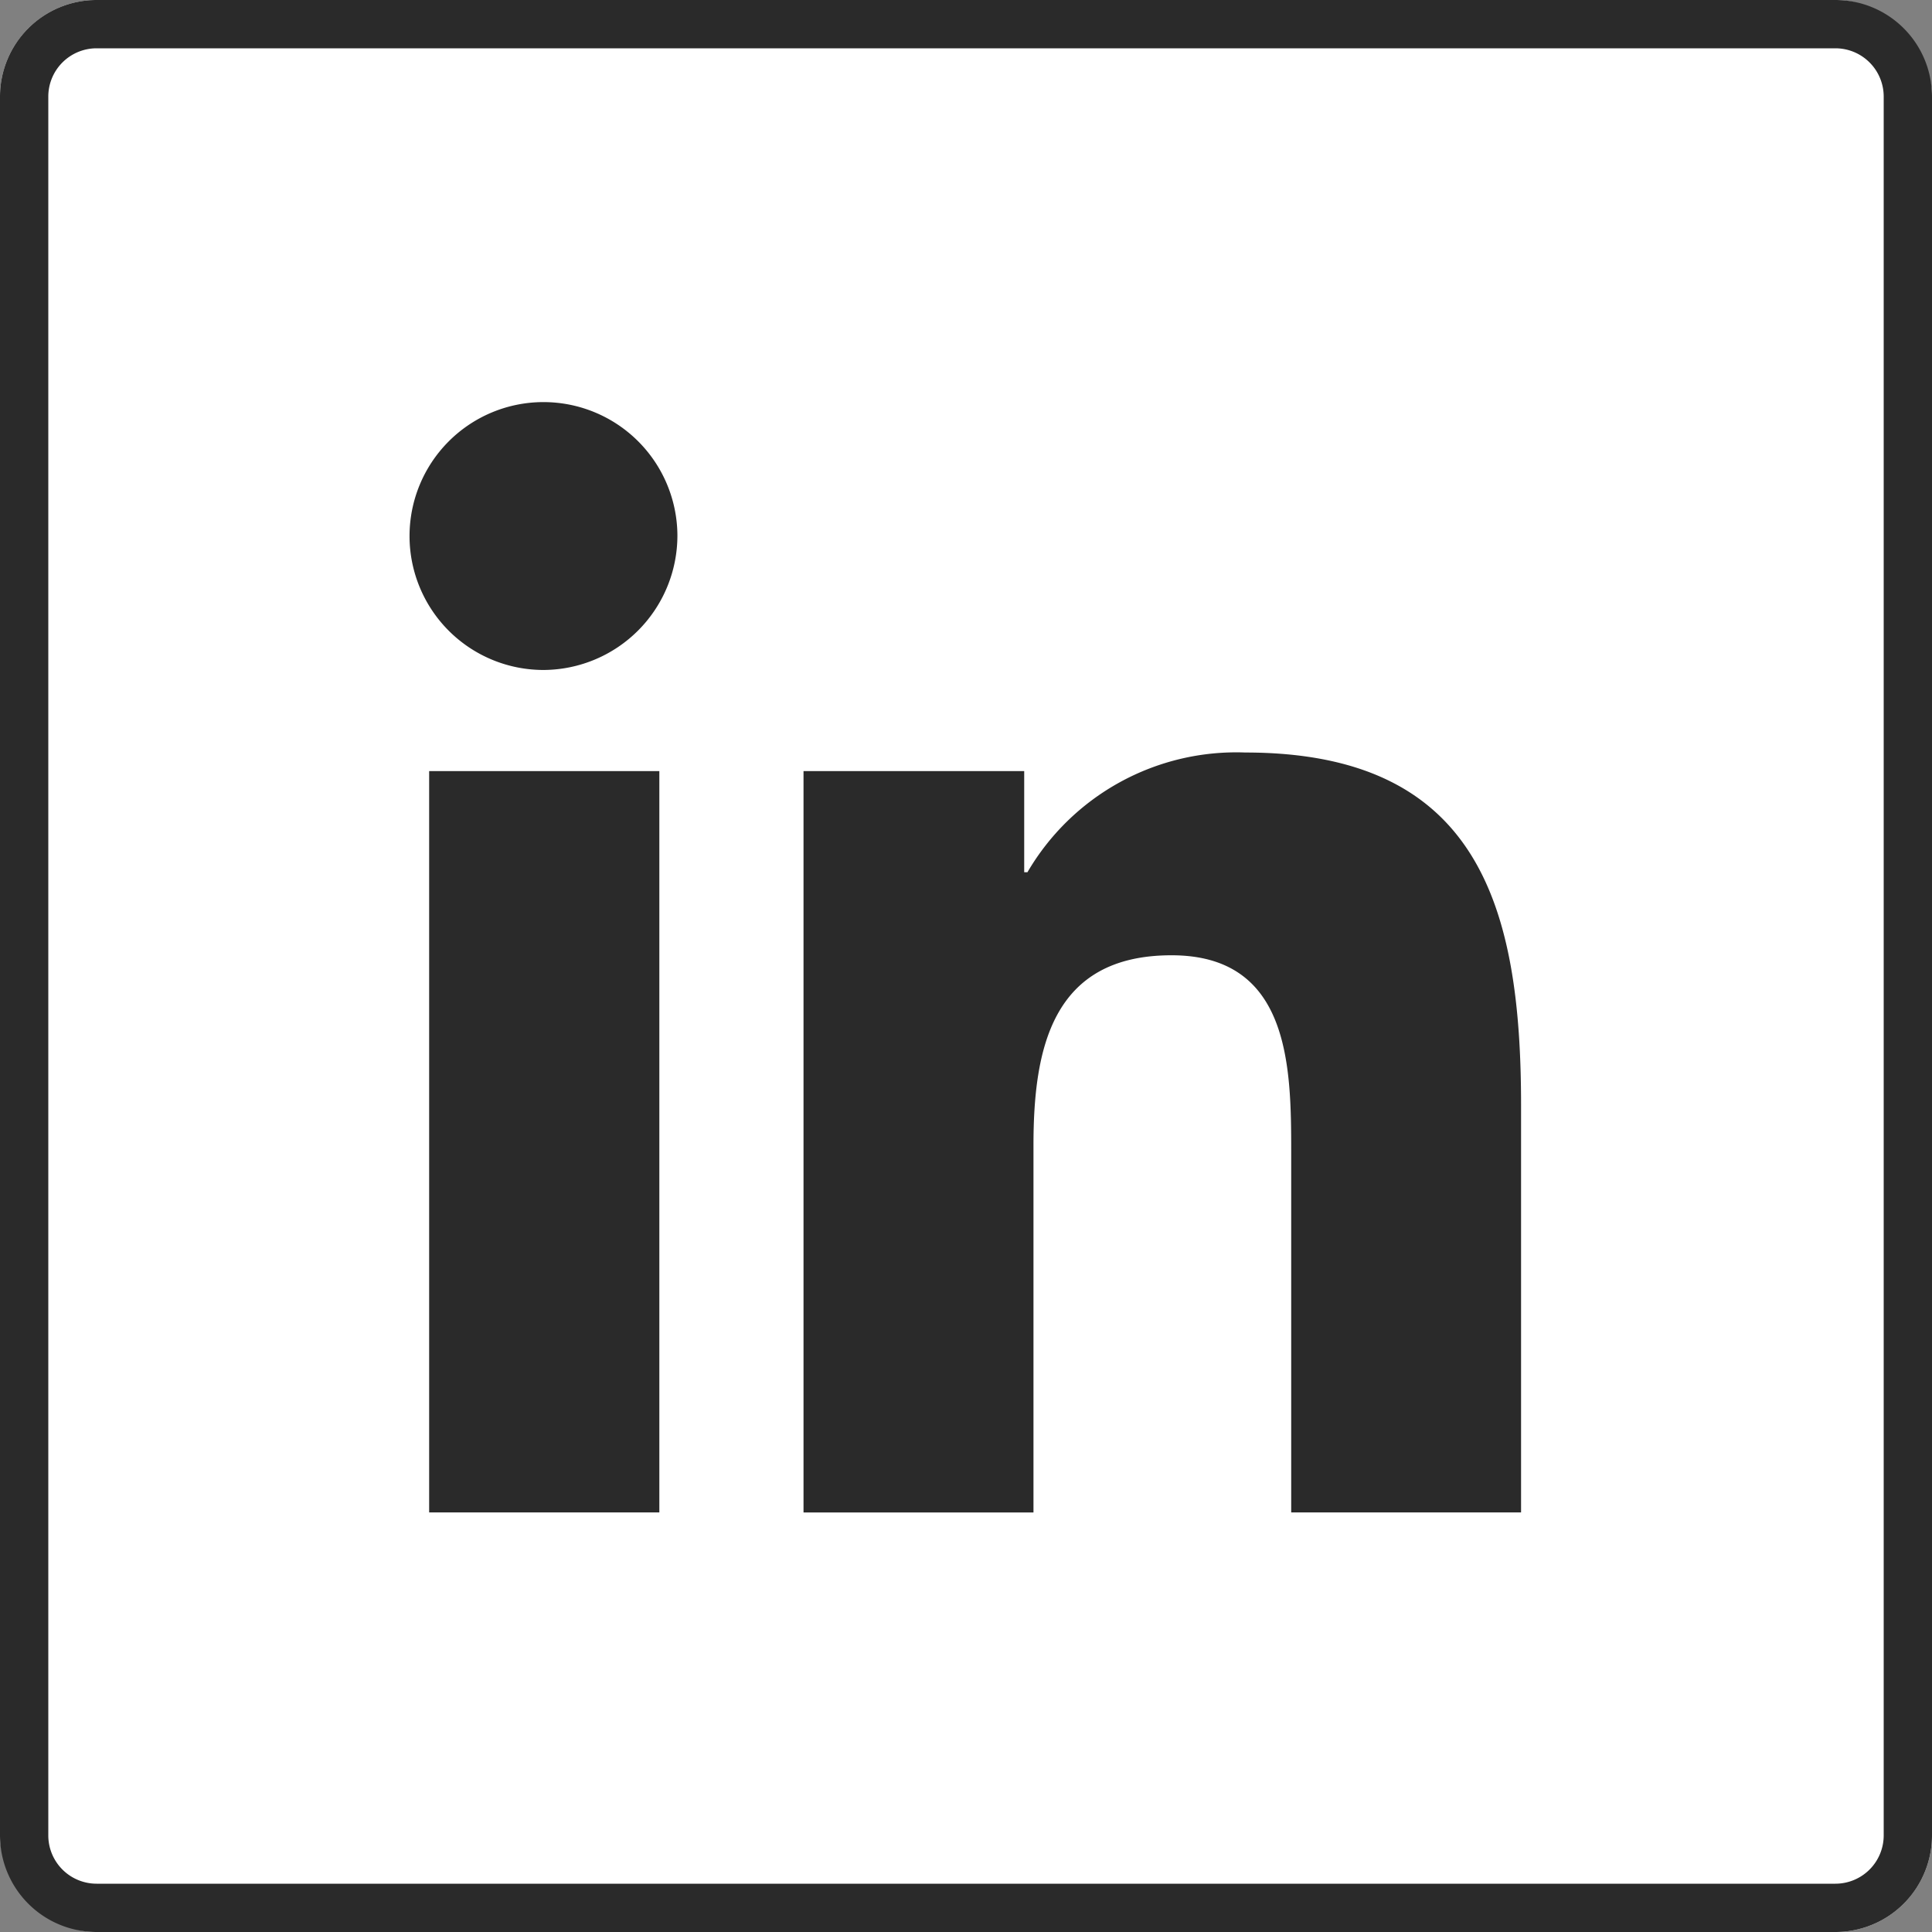 <svg xmlns="http://www.w3.org/2000/svg" width="40" height="40" viewBox="0 0 40 40">
  <rect x="0" y="0" width="40" height="40" fill="#808080" stroke="none"/>
  <g id="Raggruppa_195" data-name="Raggruppa 195" transform="translate(-153 -1019)">
    <rect id="Rettangolo_25" data-name="Rettangolo 25" width="40" height="40" rx="2" transform="translate(153 1019)" fill="#fff"/>
    <path id="Rettangolo_25_-_Contorno" data-name="Rettangolo 25 - Contorno" d="M2,1A1,1,0,0,0,1,2V38a1,1,0,0,0,1,1H38a1,1,0,0,0,1-1V2a1,1,0,0,0-1-1H2M2,0H38a2,2,0,0,1,2,2V38a2,2,0,0,1-2,2H2a2,2,0,0,1-2-2V2A2,2,0,0,1,2,0Z" transform="translate(153 1019)" fill="#2a2a2a"/>
    <path id="Icon_fa-brands-linkedin-in" data-name="Icon fa-brands-linkedin-in" d="M5.146,22.989H.38V7.641H5.146ZM2.76,5.547A2.773,2.773,0,1,1,5.52,2.761,2.784,2.784,0,0,1,2.76,5.547ZM22.984,22.989H18.228V15.518c0-1.781-.036-4.064-2.478-4.064-2.478,0-2.858,1.935-2.858,3.936v7.6H8.131V7.641H12.7V9.735h.067a5.008,5.008,0,0,1,4.51-2.479c4.824,0,5.71,3.176,5.71,7.3v8.431Z" transform="translate(161.505 1027.324)" fill="#2a2a2a"/>
  </g>
</svg>
